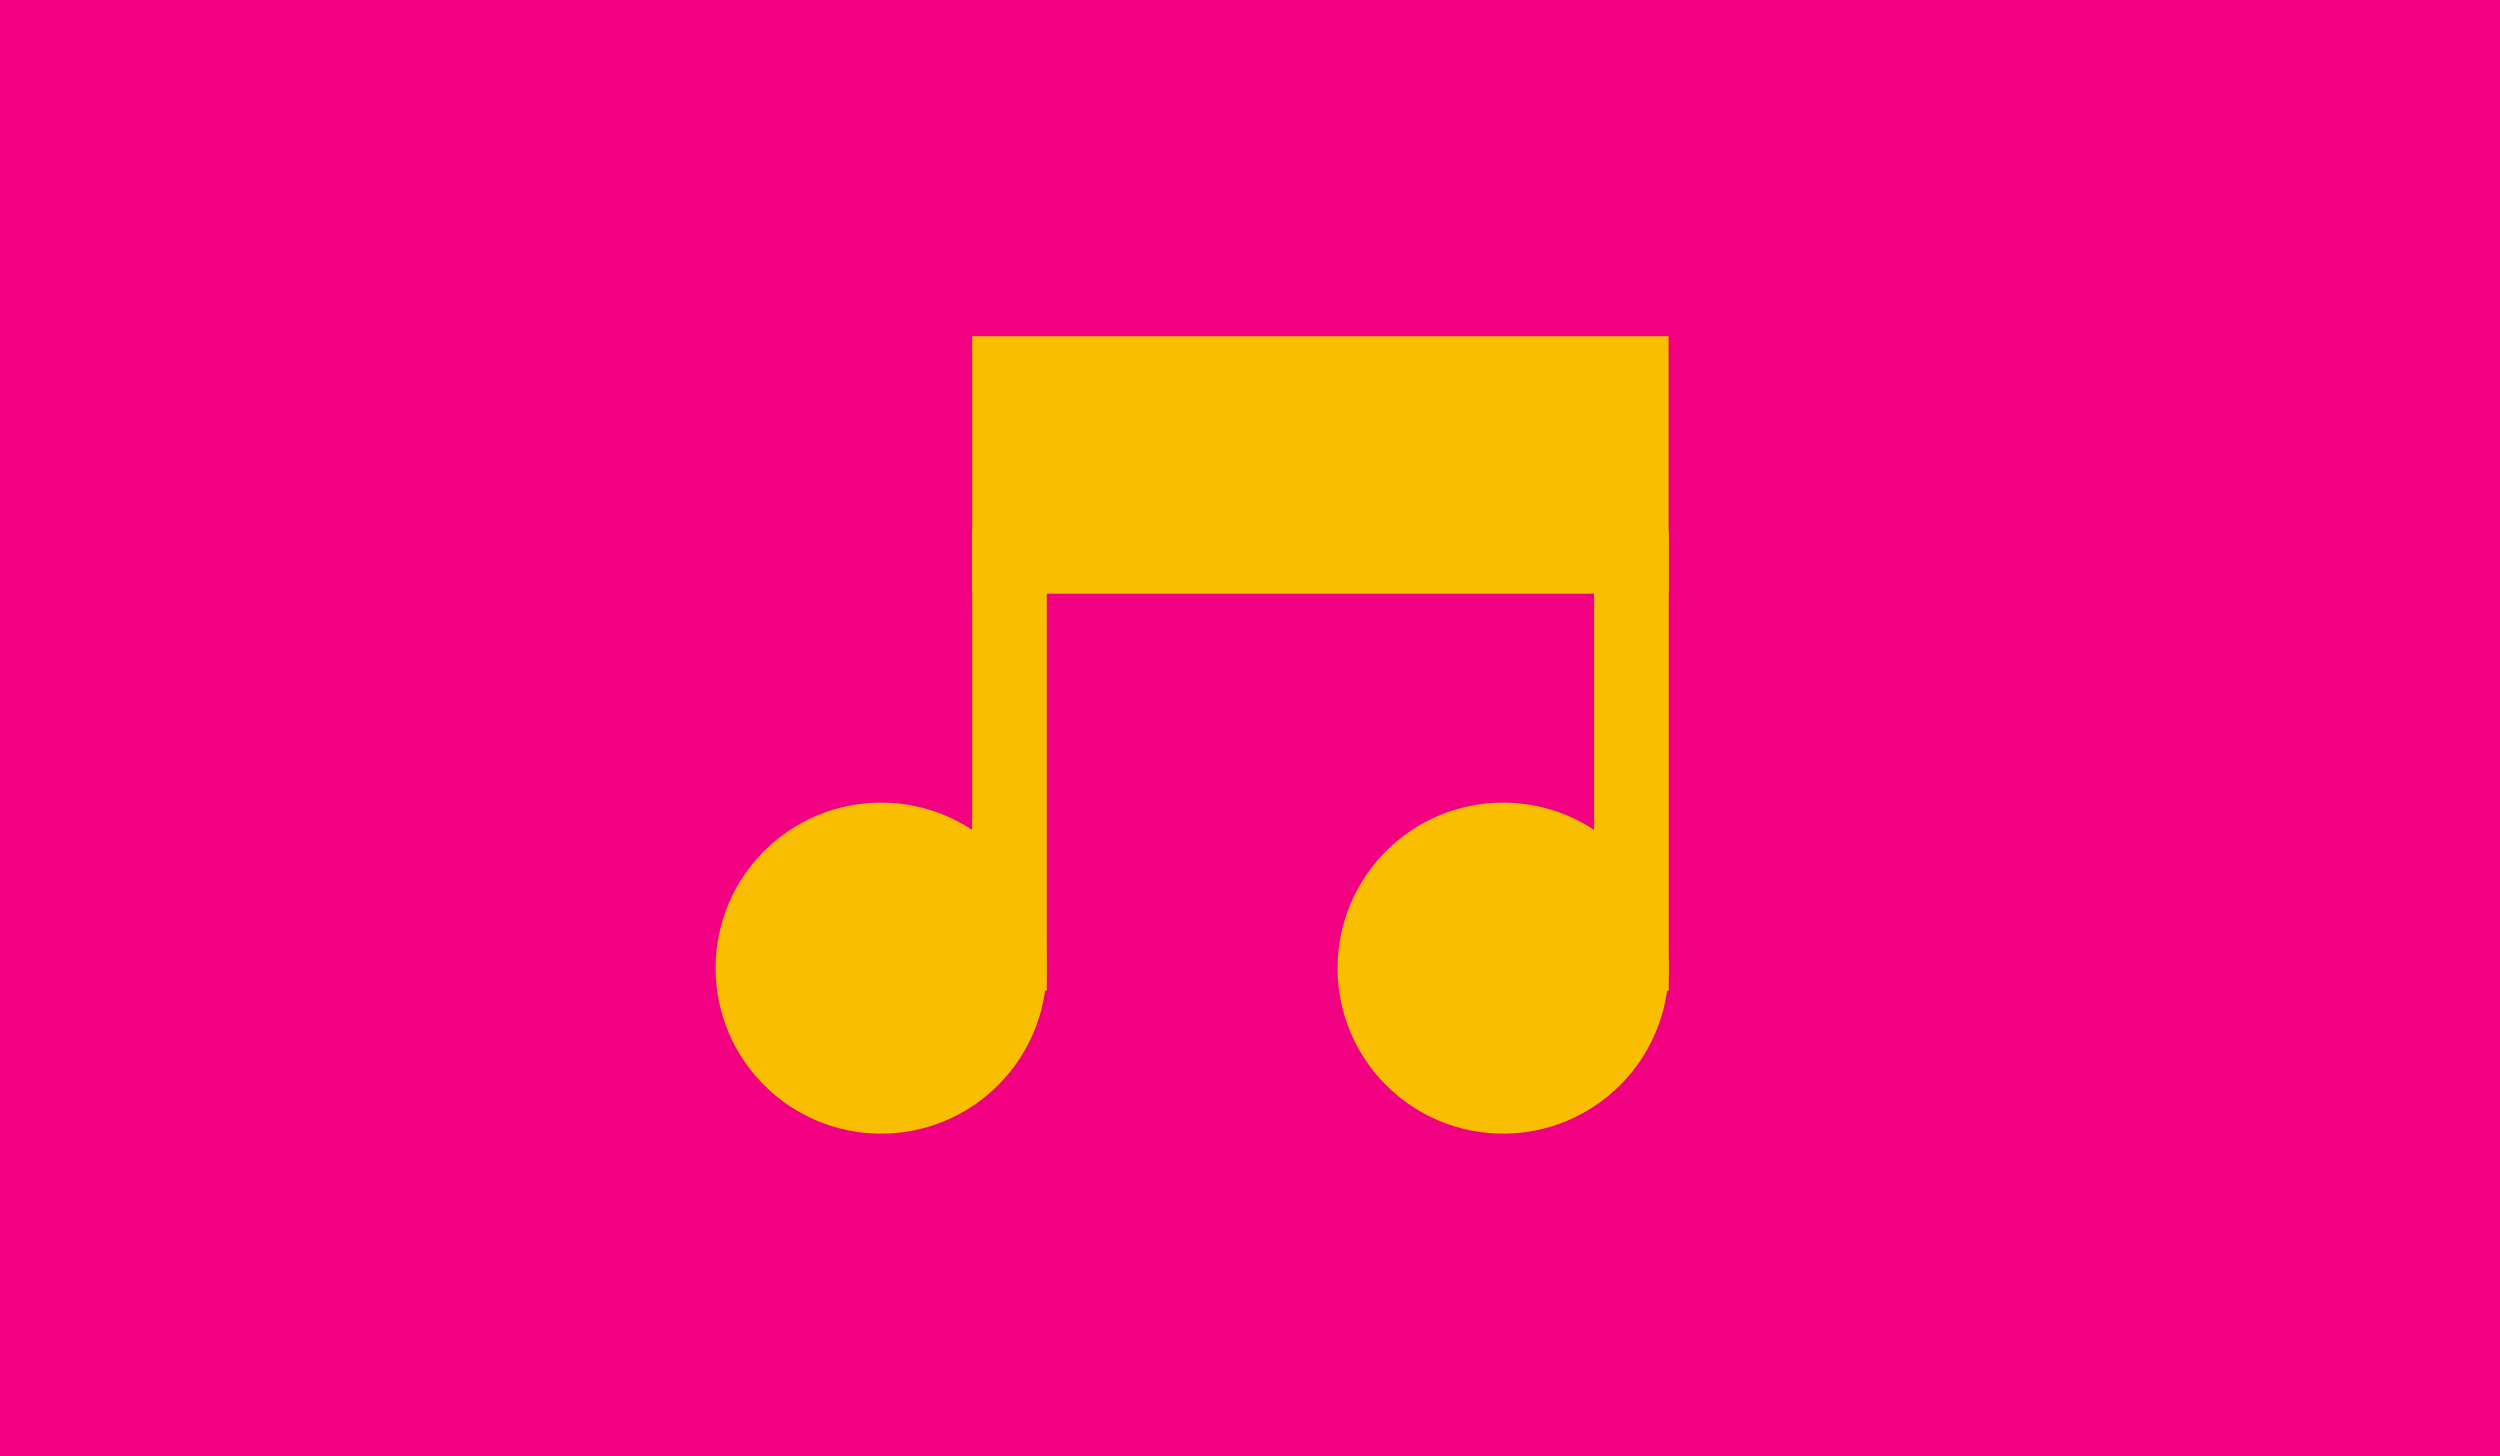 <svg width="400" height="233" viewBox="0 0 400 233" fill="none" xmlns="http://www.w3.org/2000/svg">
<g clip-path="url(#clip0_14251_32080)">
<rect width="400" height="233" fill="#F20082"/>
<path d="M83.5 -1.52588e-05L83.5 233L316.5 233V-1.52588e-05L83.5 -1.52588e-05Z" fill="#F20082"/>
<path d="M240.495 181.382C255.12 181.382 266.976 169.526 266.976 154.901C266.976 140.276 255.12 128.42 240.495 128.42C225.87 128.42 214.014 140.276 214.014 154.901C214.014 169.526 225.87 181.382 240.495 181.382Z" fill="#F9BE00"/>
<path d="M140.978 181.382C155.603 181.382 167.459 169.526 167.459 154.901C167.459 140.276 155.603 128.42 140.978 128.42C126.353 128.42 114.497 140.276 114.497 154.901C114.497 169.526 126.353 181.382 140.978 181.382Z" fill="#F9BE00"/>
<path d="M266.976 53.799H155.542V94.987H266.976V53.799Z" fill="#F9BE00"/>
<path d="M267 84.962H255.06V158.495H267V84.962Z" fill="#F9BE00"/>
<path d="M167.483 84.962H155.542V158.495H167.483V84.962Z" fill="#F9BE00"/>
</g>
<defs>
<clipPath id="clip0_14251_32080">
<rect width="400" height="233" fill="white"/>
</clipPath>
</defs>
</svg>
